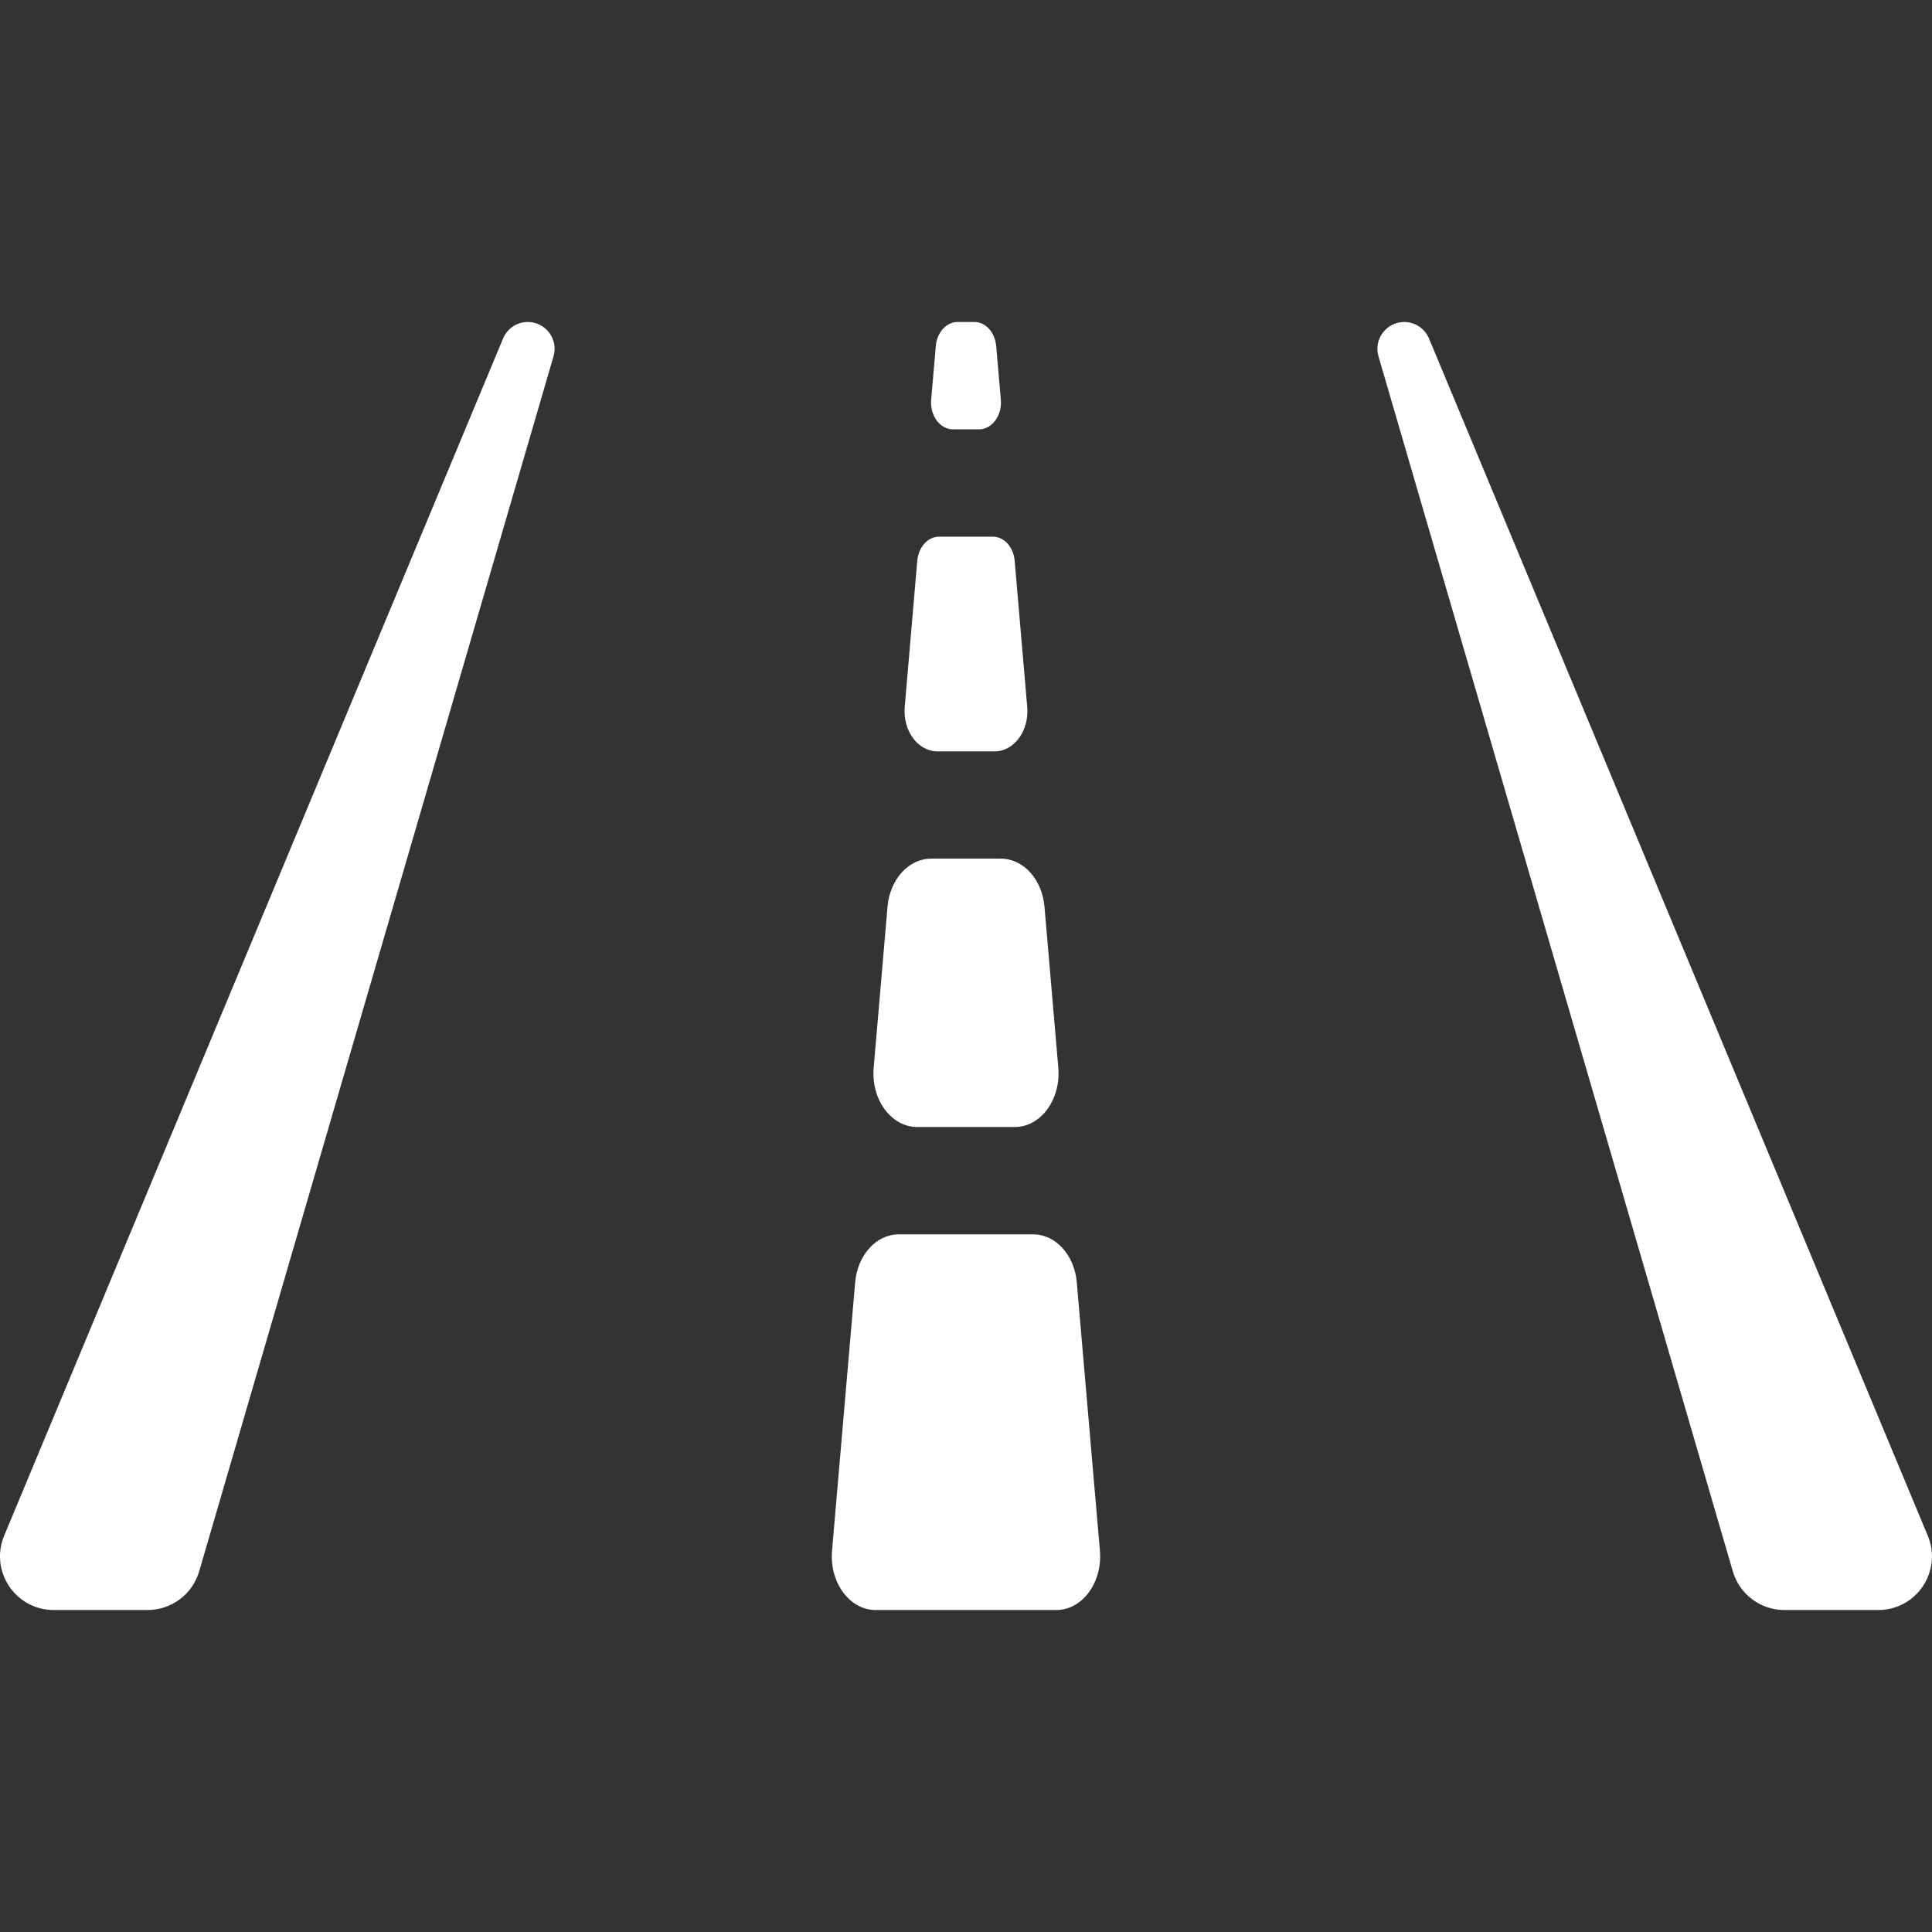 <svg xmlns="http://www.w3.org/2000/svg" fill="none" viewBox="0 0 32 32" height="32" width="32">
<rect x="0" y="0" width="32" height="32" fill="#333333" stroke="none"/>
<path fill="white" d="M15.526 12.445H16.474C16.797 12.445 17.049 12.102 17.014 11.708L16.806 9.287C16.787 9.061 16.631 8.889 16.445 8.889H15.554C15.368 8.889 15.213 9.061 15.193 9.287L14.985 11.708C14.951 12.102 15.203 12.445 15.526 12.445ZM15.191 18.667H16.808C17.239 18.667 17.574 18.21 17.529 17.685L17.3 15.018C17.261 14.566 16.95 14.222 16.579 14.222H15.421C15.05 14.222 14.739 14.566 14.7 15.018L14.471 17.685C14.425 18.21 14.761 18.667 15.191 18.667ZM15.784 7.111H16.216C16.432 7.111 16.6 6.882 16.577 6.62L16.5 5.731C16.481 5.505 16.325 5.333 16.14 5.333H15.86C15.675 5.333 15.519 5.505 15.5 5.731L15.423 6.62C15.4 6.882 15.568 7.111 15.784 7.111ZM17.114 20.445H14.885C14.514 20.445 14.203 20.788 14.164 21.24L13.781 25.685C13.736 26.21 14.072 26.667 14.503 26.667H17.497C17.927 26.667 18.263 26.21 18.218 25.685L17.835 21.24C17.797 20.788 17.485 20.445 17.114 20.445ZM8.742 5.333C8.654 5.333 8.568 5.359 8.495 5.408C8.422 5.457 8.365 5.526 8.332 5.607L0.069 25.436C-0.175 26.021 0.255 26.667 0.89 26.667H2.445C2.84 26.667 3.188 26.406 3.299 26.027L9.168 5.902C9.251 5.618 9.038 5.333 8.742 5.333ZM31.93 25.436L23.669 5.607C23.635 5.526 23.578 5.457 23.505 5.408C23.432 5.359 23.346 5.334 23.259 5.333C22.963 5.333 22.749 5.618 22.832 5.902L28.701 26.027C28.755 26.212 28.868 26.374 29.021 26.489C29.175 26.605 29.363 26.667 29.555 26.667H31.11C31.744 26.667 32.175 26.021 31.93 25.436Z"></path>
</svg>
